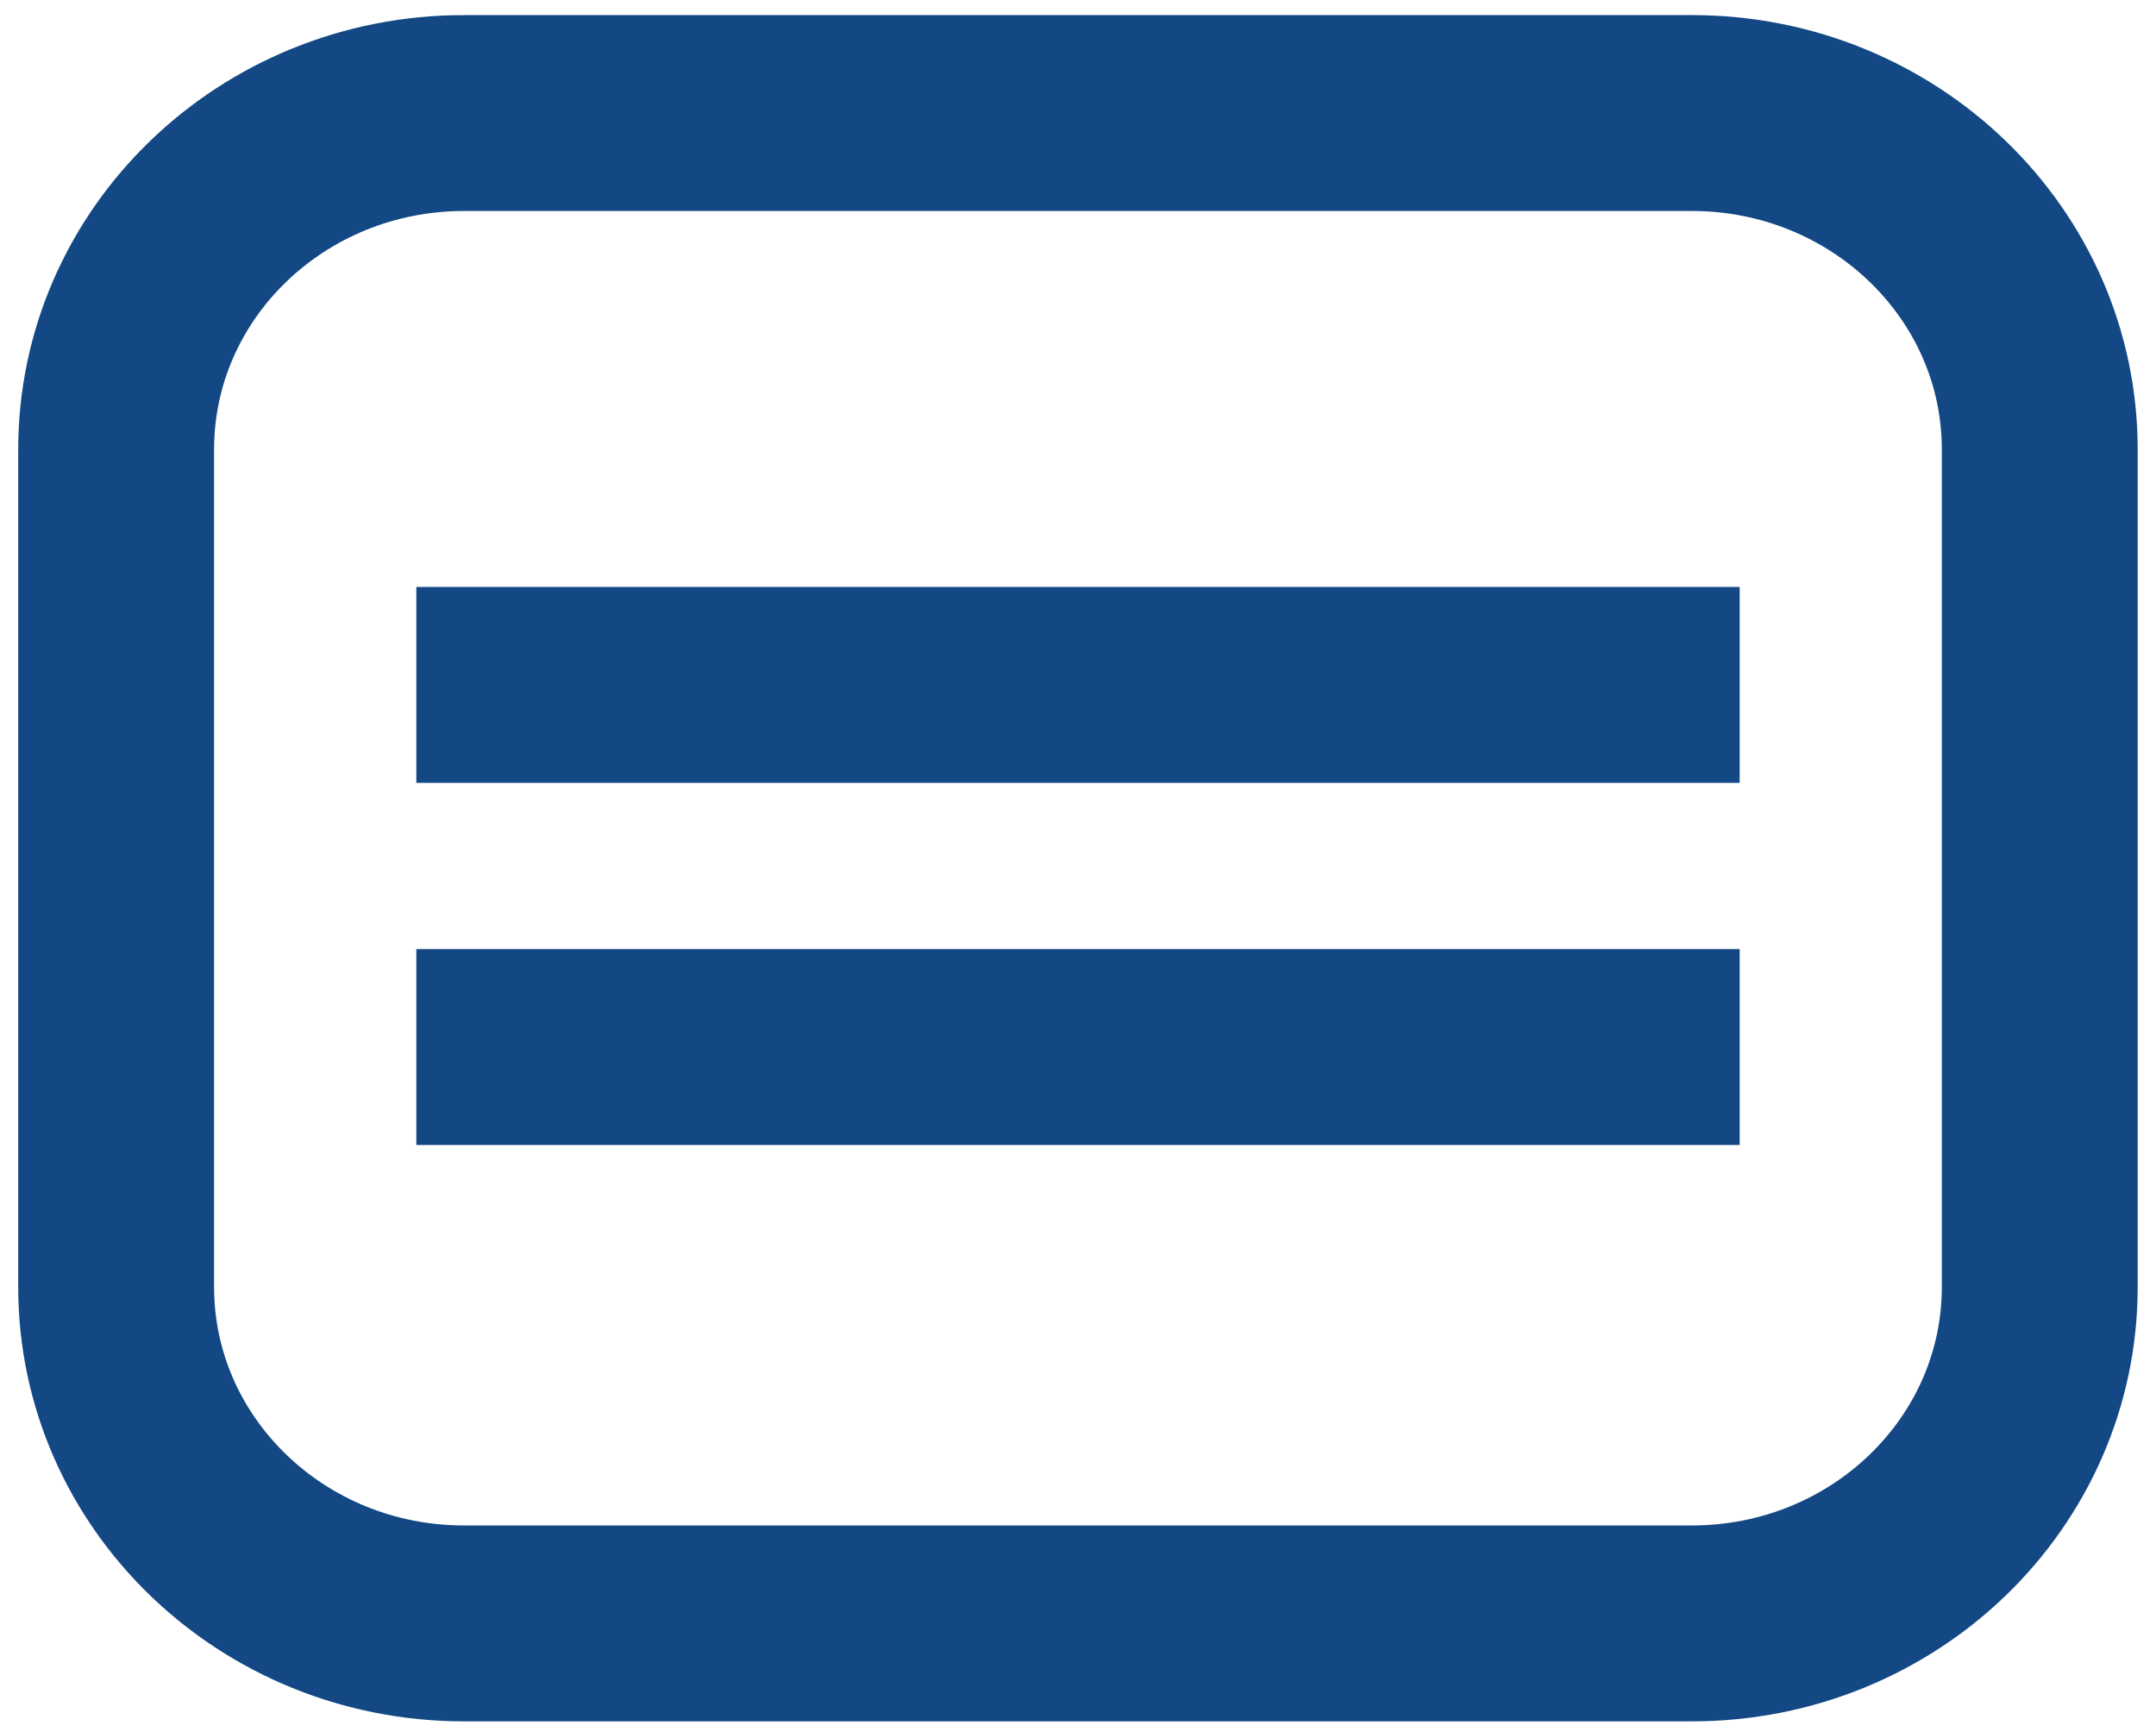<svg xmlns="http://www.w3.org/2000/svg" xmlns:xlink="http://www.w3.org/1999/xlink" id="Ebene_1" data-name="Ebene 1" viewBox="0 0 220.14 176.81"><defs><style>      .cls-1, .cls-2, .cls-3 {        fill: none;      }      .cls-2, .cls-3 {        stroke: #134884;        stroke-width: 20px;      }      .cls-4 {        clip-path: url(#clippath-1);      }      .cls-5 {        clip-path: url(#clippath);      }      .cls-3 {        stroke-miterlimit: 10;      }    </style><clipPath id="clippath"><rect class="cls-1" x="1.68" width="216.77" height="176.81"></rect></clipPath><clipPath id="clippath-1"><rect class="cls-1" x="1.68" width="216.77" height="176.81"></rect></clipPath></defs><g class="cls-5"><g class="cls-4"><path class="cls-2" d="M47.38,11.54h125.37c19.61,0,35.52,15.37,35.52,34.34v85.51c0,18.97-15.9,34.34-35.52,34.34H47.38c-19.61,0-35.52-15.37-35.52-34.34V45.88c0-18.97,15.9-34.34,35.52-34.34Z"></path></g></g><g id="e98112d3-0a41-4e94-b75a-a4dde32d0540"><line class="cls-3" x1="42.51" y1="69.92" x2="177.63" y2="69.92"></line><line class="cls-3" x1="42.51" y1="106.89" x2="177.63" y2="106.89"></line></g></svg>